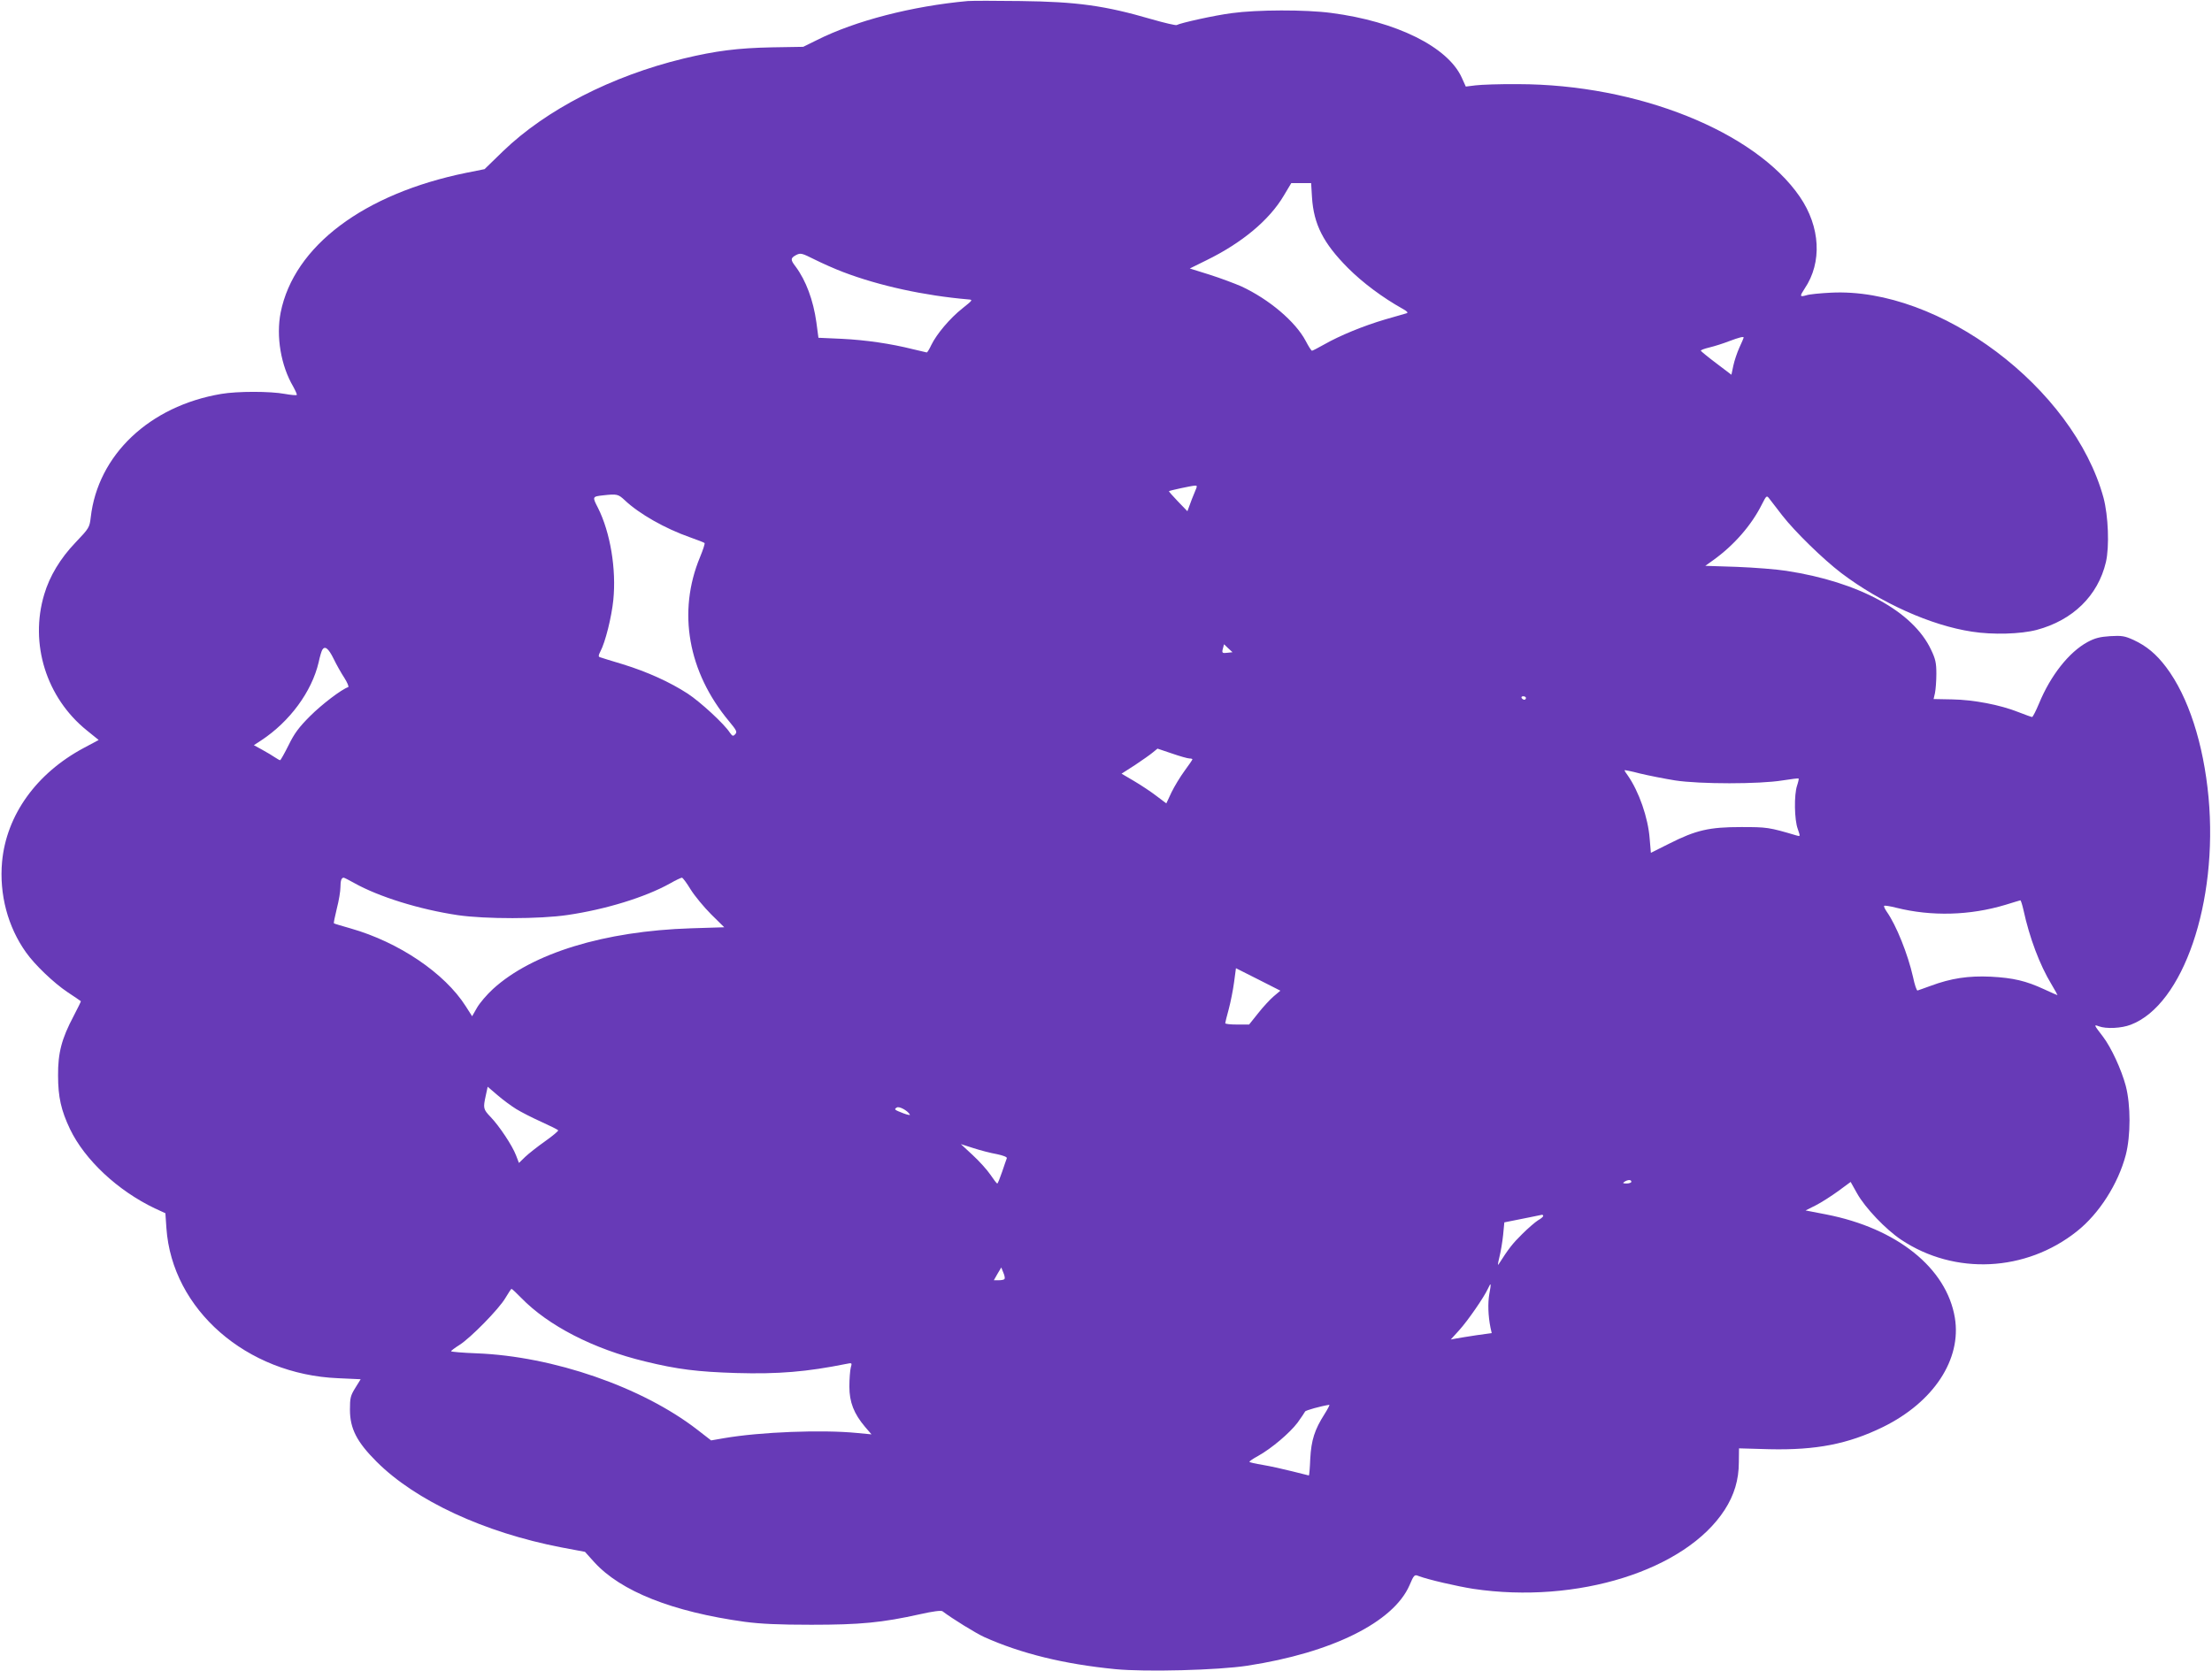 <?xml version="1.0" standalone="no"?>
<!DOCTYPE svg PUBLIC "-//W3C//DTD SVG 20010904//EN"
 "http://www.w3.org/TR/2001/REC-SVG-20010904/DTD/svg10.dtd">
<svg version="1.0" xmlns="http://www.w3.org/2000/svg"
 width="1280pt" height="967pt" viewBox="0 0 1280 967"
 preserveAspectRatio="xMidYMid meet">
<g transform="translate(0,967) scale(0.1,-0.1)"
fill="#673ab7" stroke="none">
<path d="M5600 9664 c-320 -29 -651 -114 -873 -226 l-79 -39 -181 -3 c-198 -4
-325 -20 -512 -65 -416 -101 -795 -296 -1044 -536 l-107 -104 -105 -21 c-594
-121 -998 -424 -1075 -809 -27 -138 1 -307 73 -429 13 -24 23 -46 20 -48 -3
-3 -34 0 -68 6 -85 16 -276 16 -369 0 -415 -70 -714 -353 -755 -715 -7 -58 -9
-62 -89 -146 -87 -91 -149 -194 -180 -299 -86 -286 12 -599 247 -788 l68 -55
-86 -46 c-275 -147 -448 -389 -473 -659 -17 -188 33 -377 139 -525 50 -71 160
-176 239 -229 41 -27 76 -51 78 -53 1 -1 -18 -40 -42 -86 -69 -130 -91 -213
-90 -344 0 -126 18 -202 69 -310 86 -179 277 -357 491 -459 l61 -28 6 -87 c33
-470 463 -846 993 -868 l131 -6 -31 -50 c-28 -45 -31 -59 -31 -126 0 -110 40
-187 154 -301 226 -226 623 -410 1068 -496 l138 -26 54 -60 c153 -168 451
-287 871 -345 92 -12 193 -17 385 -17 282 0 409 12 629 61 75 17 123 23 130
17 58 -44 193 -127 241 -149 214 -96 463 -157 759 -186 175 -17 595 -6 764 20
490 75 845 252 938 465 26 61 29 64 53 54 55 -21 221 -59 315 -74 602 -90
1230 107 1456 457 55 85 82 174 82 275 l1 81 176 -5 c271 -6 455 30 656 128
294 144 457 392 417 633 -48 288 -335 518 -745 598 l-119 23 58 29 c32 16 91
54 131 83 l72 53 37 -66 c46 -83 167 -210 256 -269 309 -206 721 -186 1016 49
129 102 239 275 283 442 29 112 29 289 0 400 -25 94 -84 222 -132 285 -53 69
-54 71 -24 60 42 -16 131 -12 185 9 303 115 506 708 450 1316 -29 311 -117
583 -245 753 -58 77 -114 123 -189 158 -51 23 -68 26 -135 22 -60 -4 -88 -11
-131 -34 -107 -58 -214 -193 -281 -356 -18 -43 -36 -78 -40 -78 -4 0 -40 13
-81 29 -103 41 -257 71 -383 73 l-106 2 8 35 c4 20 8 70 8 111 0 63 -5 86 -31
140 -104 221 -417 392 -837 456 -56 9 -185 19 -286 23 l-183 6 46 33 c120 86
221 202 281 322 27 53 28 54 44 33 9 -11 42 -55 74 -96 73 -94 236 -253 342
-334 229 -173 518 -303 756 -339 121 -19 282 -14 374 10 210 56 355 198 401
392 21 91 14 269 -14 374 -175 636 -949 1218 -1577 1186 -60 -3 -125 -9 -142
-15 -39 -11 -40 -7 -10 39 102 151 91 357 -28 531 -259 378 -939 651 -1630
652 -104 1 -215 -3 -246 -7 l-57 -7 -24 53 c-81 177 -378 324 -754 373 -150
20 -431 19 -576 -1 -101 -13 -298 -57 -319 -69 -4 -3 -70 12 -146 34 -271 79
-432 101 -758 105 -143 2 -280 2 -305 0z m1992 -1136 c10 -157 66 -266 208
-409 86 -86 200 -171 316 -236 26 -14 34 -23 24 -26 -8 -2 -64 -19 -125 -36
-125 -37 -260 -92 -353 -145 -35 -20 -67 -36 -70 -36 -4 0 -20 25 -36 56 -59
112 -212 242 -374 317 -37 16 -119 47 -182 67 l-115 36 95 47 c207 101 366
234 449 375 l43 72 58 0 57 0 5 -82z m-2712 -433 c207 -79 468 -136 723 -158
28 -2 26 -4 -34 -52 -71 -56 -149 -148 -180 -212 -11 -24 -23 -43 -26 -43 -2
0 -39 9 -81 19 -128 32 -270 53 -412 60 l-134 6 -12 90 c-18 128 -60 241 -120
322 -31 40 -30 49 3 67 26 13 33 11 107 -26 44 -22 118 -55 166 -73z m5210
-379 c0 -2 -11 -28 -25 -58 -13 -29 -29 -76 -35 -105 l-11 -52 -87 66 c-48 36
-88 69 -90 73 -1 4 21 12 50 19 29 7 80 23 113 36 59 22 85 29 85 21z m-3176
-893 c-17 -41 -18 -44 -33 -85 l-10 -27 -55 57 c-30 31 -53 58 -52 59 4 4 129
31 149 32 16 1 16 -1 1 -36z m-3299 -48 c83 -79 235 -165 378 -215 43 -15 81
-30 84 -33 3 -3 -9 -40 -26 -81 -132 -317 -70 -666 168 -951 44 -53 48 -62 35
-75 -12 -13 -16 -11 -31 10 -33 51 -170 177 -243 225 -103 67 -233 126 -375
170 -66 20 -126 38 -133 41 -10 3 -10 10 2 33 29 54 65 200 75 298 18 178 -17
391 -89 534 -33 64 -33 65 30 72 81 9 87 7 125 -28z m3490 -883 c-33 -4 -36
-2 -28 26 l6 23 24 -23 25 -23 -27 -3z m-5175 -34 c17 -35 45 -85 63 -112 17
-27 27 -51 22 -53 -39 -13 -153 -100 -221 -168 -64 -64 -91 -100 -124 -168
-24 -48 -46 -87 -49 -87 -4 0 -17 8 -31 17 -13 9 -46 29 -72 43 l-49 27 43 28
c164 108 292 281 332 452 7 34 17 66 21 72 15 25 36 8 65 -51z m6900 -228 c0
-5 -4 -10 -9 -10 -6 0 -13 5 -16 10 -3 6 1 10 9 10 9 0 16 -4 16 -10z m-1947
-350 c9 0 17 -2 17 -5 0 -3 -20 -32 -45 -66 -25 -34 -59 -90 -76 -125 l-30
-64 -57 43 c-31 24 -90 63 -129 86 l-73 43 78 50 c42 28 89 61 103 73 l27 22
83 -28 c46 -16 92 -29 102 -29z m2810 -127 c143 -22 488 -22 622 0 50 8 92 13
93 11 2 -1 -2 -20 -9 -41 -18 -53 -16 -198 4 -251 15 -44 15 -44 -6 -38 -162
48 -172 49 -322 49 -183 0 -260 -17 -416 -96 l-106 -53 -7 82 c-9 121 -62 273
-127 366 -11 14 -19 28 -19 30 0 2 41 -6 90 -19 50 -12 141 -30 203 -40z
m-7643 -594 c143 -80 378 -153 600 -186 158 -23 473 -23 634 1 219 32 448 102
592 182 33 19 65 34 70 34 5 0 28 -31 51 -69 24 -38 77 -102 118 -143 l76 -75
-193 -6 c-501 -16 -918 -144 -1145 -351 -35 -32 -77 -81 -93 -109 l-28 -49
-37 58 c-122 192 -388 371 -665 450 -52 15 -97 28 -98 30 -2 1 6 40 17 85 12
46 21 101 21 124 0 39 6 55 19 55 3 0 31 -14 61 -31z m9659 -156 c35 -161 94
-318 162 -430 21 -35 36 -63 35 -63 -2 0 -36 15 -77 34 -106 49 -178 66 -309
73 -129 6 -230 -9 -348 -53 -37 -13 -71 -26 -76 -27 -5 -1 -17 34 -26 78 -30
133 -97 300 -152 378 -11 16 -18 31 -15 34 3 3 35 -2 70 -11 204 -51 426 -45
632 17 44 14 83 25 86 26 3 0 11 -25 18 -56z m-4339 -500 c-21 -18 -62 -62
-90 -98 l-52 -65 -69 0 c-38 0 -69 3 -69 8 0 4 9 40 20 80 11 41 25 111 31
156 l11 82 129 -65 128 -65 -39 -33z m-4383 -652 c29 -18 94 -51 145 -74 51
-23 95 -45 98 -49 3 -3 -31 -32 -75 -63 -44 -31 -96 -72 -116 -91 l-36 -35
-17 44 c-21 56 -97 170 -147 222 -43 45 -44 51 -28 124 l11 51 56 -48 c31 -27
80 -63 109 -81z m2278 -32 c4 -5 -13 -2 -37 7 -54 21 -56 23 -38 34 13 8 61
-17 75 -41z m503 -229 c38 -8 61 -17 58 -24 -2 -6 -15 -41 -27 -78 -13 -38
-25 -68 -28 -68 -4 0 -21 23 -40 51 -19 28 -65 79 -103 114 l-68 63 72 -23
c40 -13 101 -29 136 -35z m3672 -160 c0 -5 -12 -10 -27 -10 -22 0 -25 2 -13
10 20 13 40 13 40 0z m-510 -198 c0 -4 -13 -16 -30 -25 -16 -10 -58 -46 -92
-80 -55 -54 -79 -85 -135 -173 -7 -12 -6 1 3 38 8 32 18 90 22 130 l7 73 40 8
c22 4 69 14 105 21 36 7 68 14 73 15 4 0 7 -3 7 -7z m-3117 -364 c-2 -5 -17
-8 -33 -8 l-29 0 21 37 22 37 12 -30 c7 -16 10 -32 7 -36z m2805 -88 c-9 -52
-7 -126 7 -195 l7 -31 -87 -12 c-47 -7 -101 -16 -118 -19 l-32 -6 49 54 c49
54 144 191 167 242 17 38 19 30 7 -33z m-5603 -21 c157 -162 419 -297 718
-369 188 -46 304 -60 527 -67 245 -7 409 7 638 53 33 7 33 6 25 -22 -4 -16 -8
-65 -8 -109 0 -91 26 -157 91 -234 l37 -43 -84 8 c-202 20 -560 6 -769 -30
l-75 -13 -80 62 c-319 247 -834 425 -1277 442 -82 3 -148 9 -148 12 0 3 21 19
48 36 64 40 230 209 267 273 17 28 32 52 35 52 3 0 28 -23 55 -51z m4650 -673
c-58 -91 -77 -151 -83 -258 -2 -54 -6 -98 -8 -98 -2 0 -45 11 -96 24 -51 13
-128 30 -170 37 -43 7 -78 15 -78 18 0 4 22 19 50 34 79 44 183 133 228 192
22 31 42 60 44 65 2 7 93 32 140 39 4 1 -8 -23 -27 -53z"/>
</g>
</svg>
